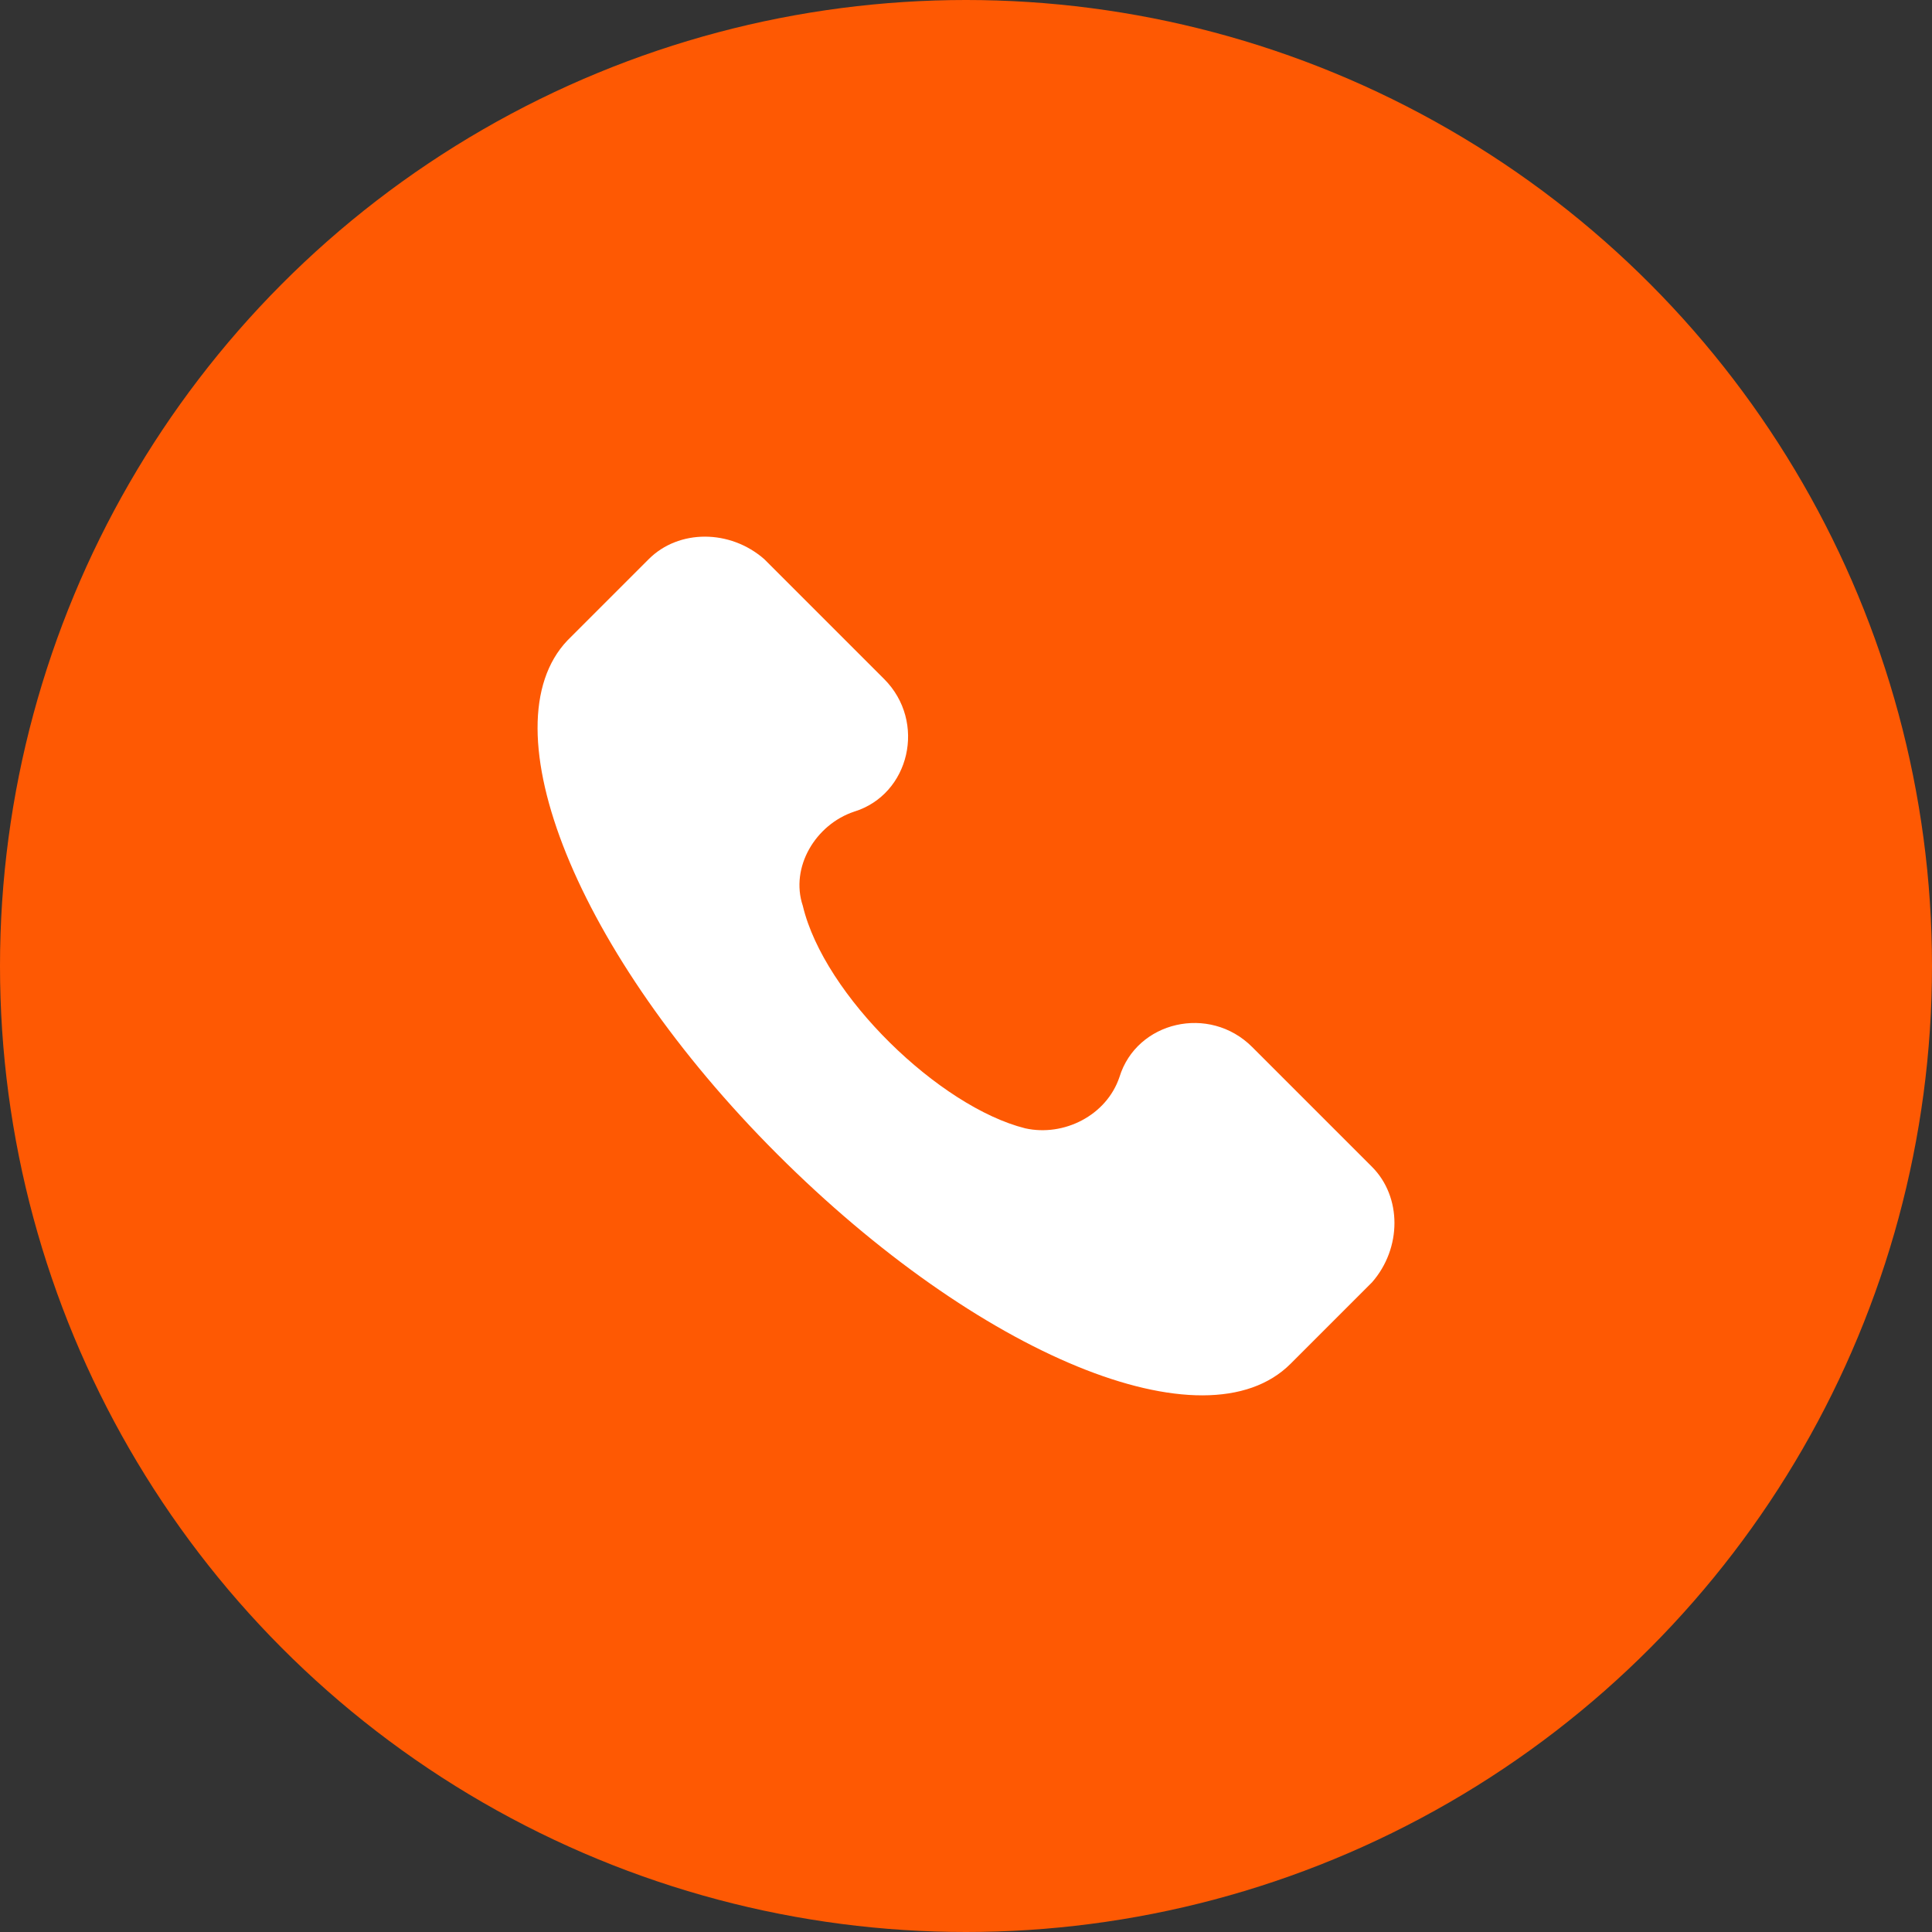 <svg width="36" height="36" viewBox="0 0 36 36" fill="none" xmlns="http://www.w3.org/2000/svg">
                                    <rect x="0" y="0" width="36" height="36" fill="#333333" stroke="none"/>
                                    <circle cx="18" cy="18" r="18" fill="#FE5903"></circle>
                                    <g clip-path="url(#clip0_2151_593)">
                                    <path d="M25.565 21.742L23.332 19.509C22.534 18.712 21.179 19.031 20.86 20.068C20.62 20.785 19.823 21.184 19.105 21.025C17.51 20.626 15.357 18.553 14.959 16.878C14.719 16.16 15.198 15.363 15.915 15.124C16.952 14.805 17.271 13.449 16.474 12.652L14.241 10.419C13.603 9.86 12.646 9.86 12.088 10.419L10.573 11.934C9.057 13.529 10.732 17.755 14.48 21.503C18.228 25.251 22.454 27.006 24.049 25.411L25.565 23.895C26.123 23.258 26.123 22.301 25.565 21.742Z" fill="white"></path>
                                    </g>
                                    <defs>
                                    <clipPath id="clip0_2151_593">
                                    <rect width="16" height="16" fill="white" transform="translate(10 10)"></rect>
                                    </clipPath>
                                    </defs>
                                </svg>